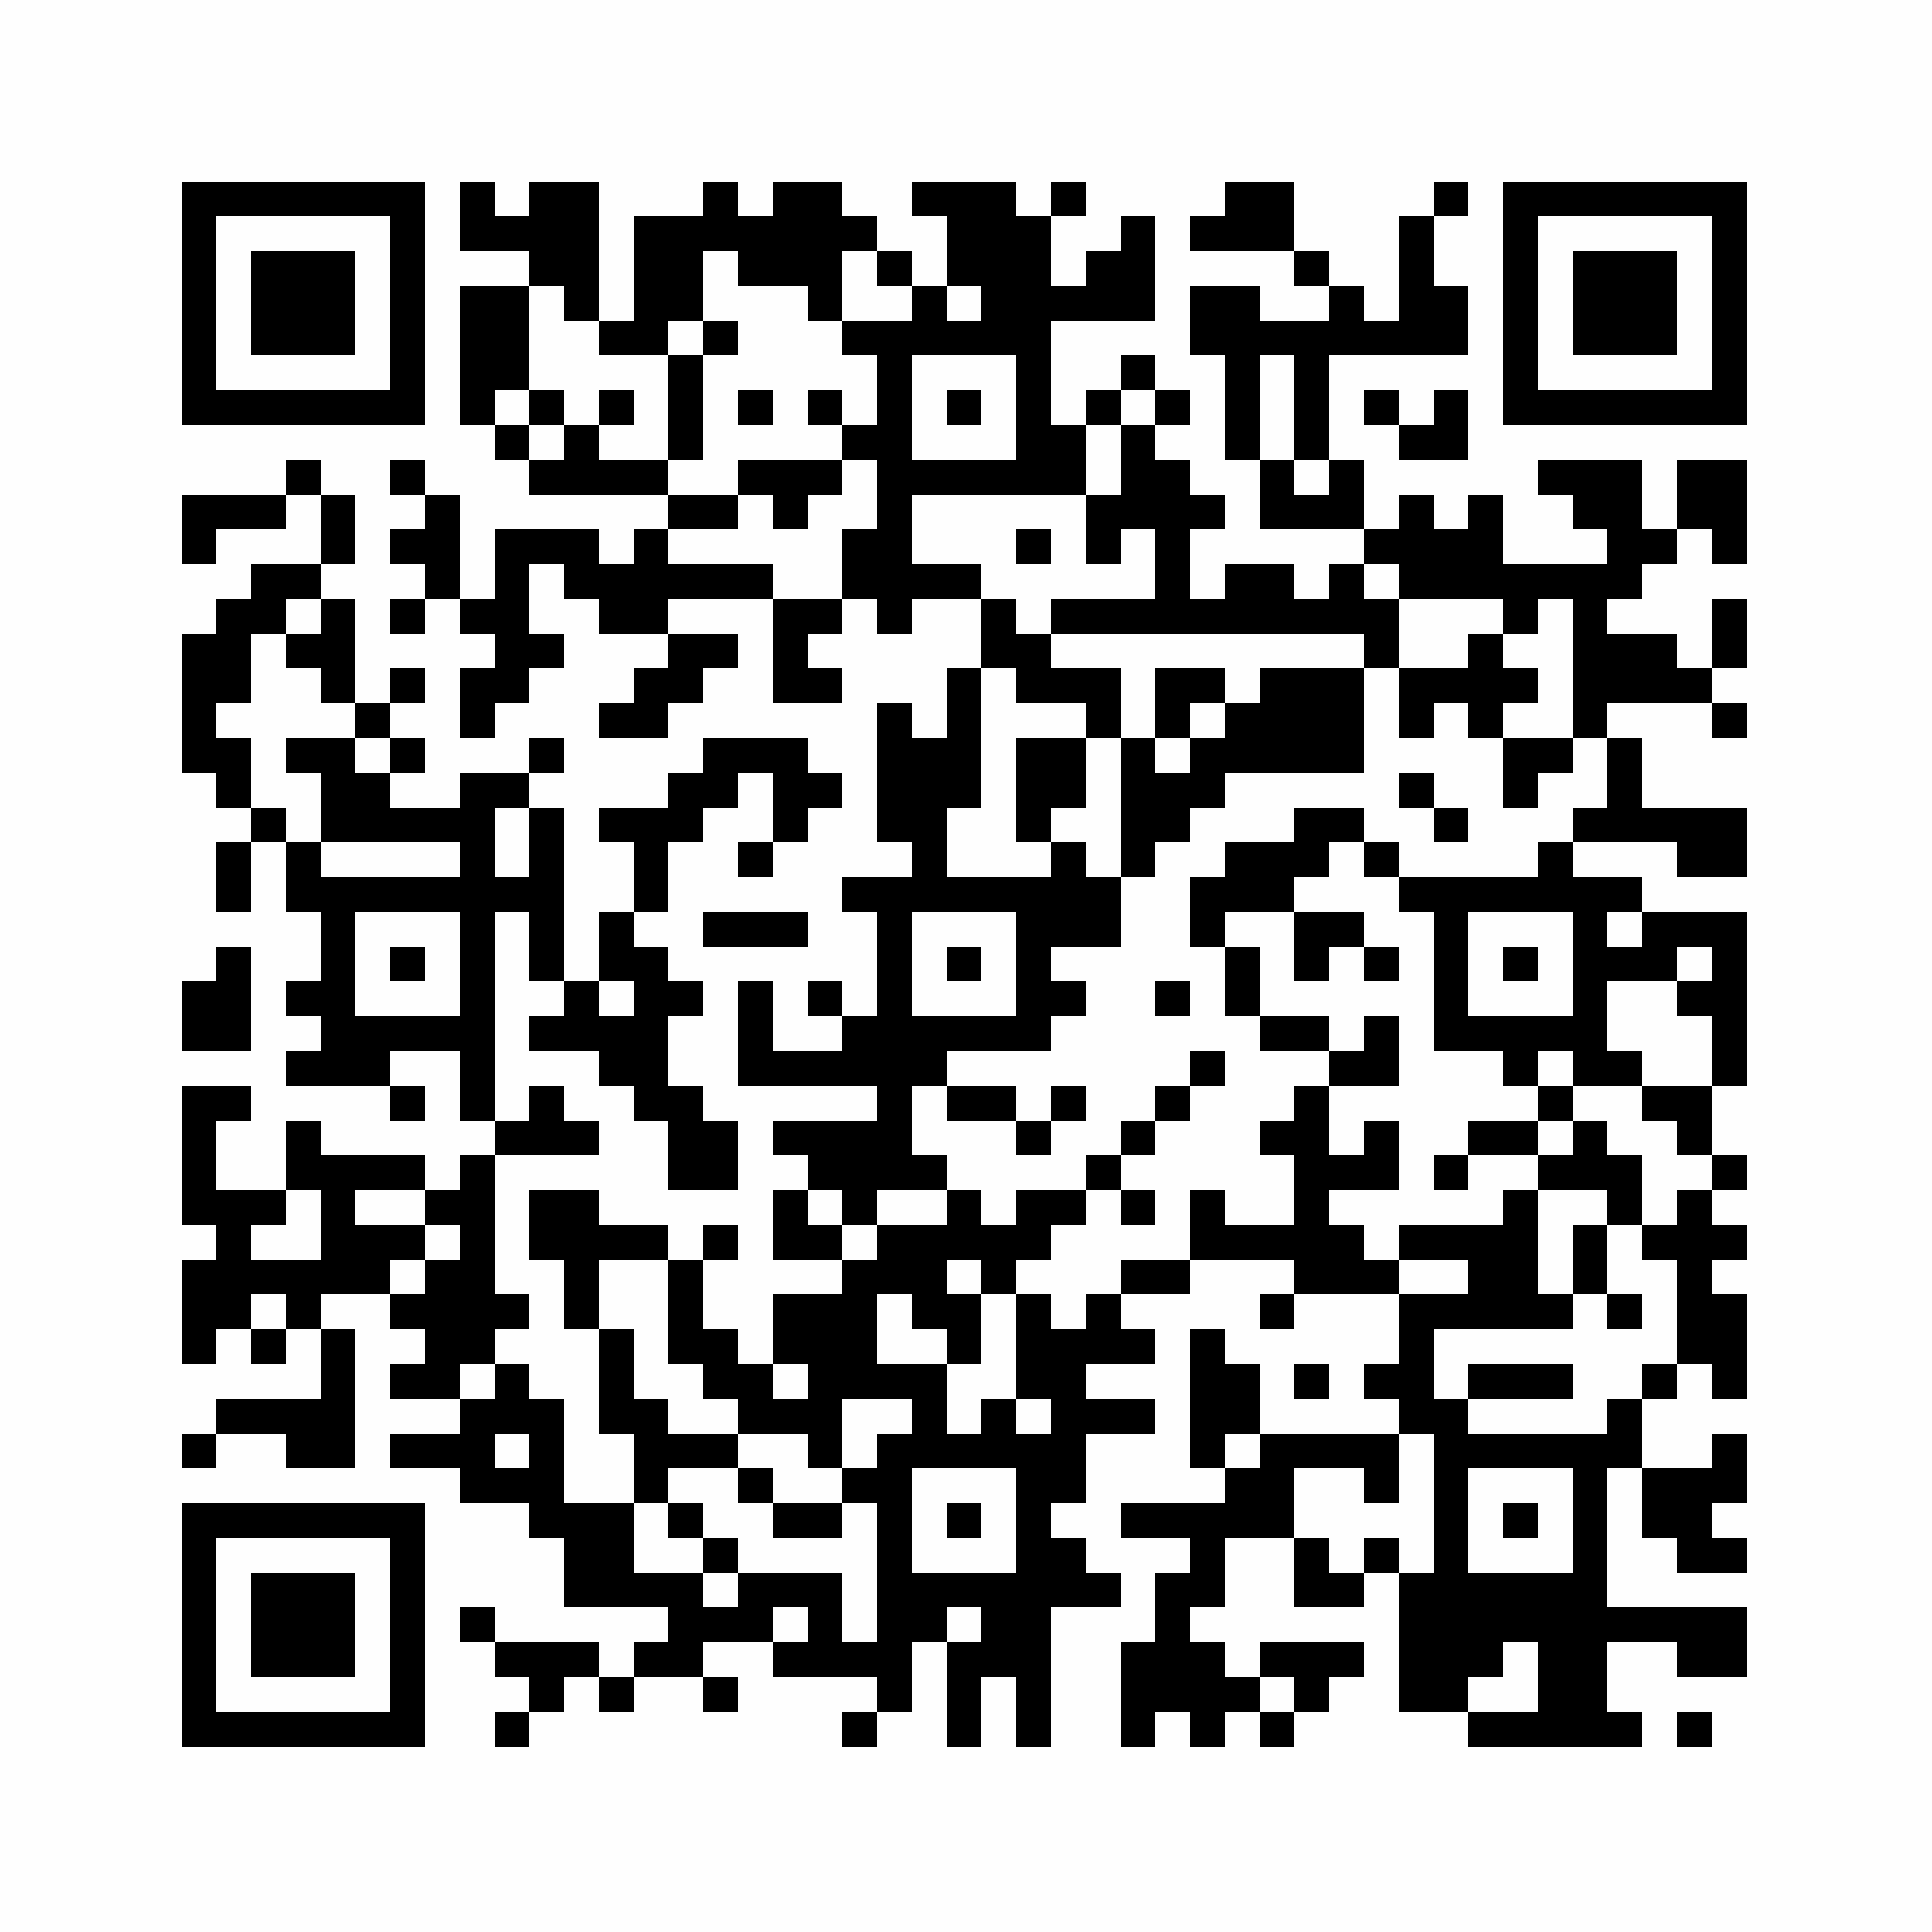 <?xml version="1.0" encoding="UTF-8"?>
<svg xmlns="http://www.w3.org/2000/svg" xmlns:xlink="http://www.w3.org/1999/xlink" version="1.1" width="500px" height="500px" viewBox="0 0 500 500"><defs><rect id="r0" width="9" height="9" fill="#000000"/></defs><rect x="0" y="0" width="500" height="500" fill="#fefefe"/><use x="47" y="47" xlink:href="#r0"/><use x="56" y="47" xlink:href="#r0"/><use x="65" y="47" xlink:href="#r0"/><use x="74" y="47" xlink:href="#r0"/><use x="83" y="47" xlink:href="#r0"/><use x="92" y="47" xlink:href="#r0"/><use x="101" y="47" xlink:href="#r0"/><use x="119" y="47" xlink:href="#r0"/><use x="137" y="47" xlink:href="#r0"/><use x="146" y="47" xlink:href="#r0"/><use x="182" y="47" xlink:href="#r0"/><use x="200" y="47" xlink:href="#r0"/><use x="209" y="47" xlink:href="#r0"/><use x="236" y="47" xlink:href="#r0"/><use x="245" y="47" xlink:href="#r0"/><use x="254" y="47" xlink:href="#r0"/><use x="272" y="47" xlink:href="#r0"/><use x="317" y="47" xlink:href="#r0"/><use x="326" y="47" xlink:href="#r0"/><use x="371" y="47" xlink:href="#r0"/><use x="389" y="47" xlink:href="#r0"/><use x="398" y="47" xlink:href="#r0"/><use x="407" y="47" xlink:href="#r0"/><use x="416" y="47" xlink:href="#r0"/><use x="425" y="47" xlink:href="#r0"/><use x="434" y="47" xlink:href="#r0"/><use x="443" y="47" xlink:href="#r0"/><use x="47" y="56" xlink:href="#r0"/><use x="101" y="56" xlink:href="#r0"/><use x="119" y="56" xlink:href="#r0"/><use x="128" y="56" xlink:href="#r0"/><use x="137" y="56" xlink:href="#r0"/><use x="146" y="56" xlink:href="#r0"/><use x="164" y="56" xlink:href="#r0"/><use x="173" y="56" xlink:href="#r0"/><use x="182" y="56" xlink:href="#r0"/><use x="191" y="56" xlink:href="#r0"/><use x="200" y="56" xlink:href="#r0"/><use x="209" y="56" xlink:href="#r0"/><use x="218" y="56" xlink:href="#r0"/><use x="245" y="56" xlink:href="#r0"/><use x="254" y="56" xlink:href="#r0"/><use x="263" y="56" xlink:href="#r0"/><use x="290" y="56" xlink:href="#r0"/><use x="308" y="56" xlink:href="#r0"/><use x="317" y="56" xlink:href="#r0"/><use x="326" y="56" xlink:href="#r0"/><use x="362" y="56" xlink:href="#r0"/><use x="389" y="56" xlink:href="#r0"/><use x="443" y="56" xlink:href="#r0"/><use x="47" y="65" xlink:href="#r0"/><use x="65" y="65" xlink:href="#r0"/><use x="74" y="65" xlink:href="#r0"/><use x="83" y="65" xlink:href="#r0"/><use x="101" y="65" xlink:href="#r0"/><use x="137" y="65" xlink:href="#r0"/><use x="146" y="65" xlink:href="#r0"/><use x="164" y="65" xlink:href="#r0"/><use x="173" y="65" xlink:href="#r0"/><use x="191" y="65" xlink:href="#r0"/><use x="200" y="65" xlink:href="#r0"/><use x="209" y="65" xlink:href="#r0"/><use x="227" y="65" xlink:href="#r0"/><use x="245" y="65" xlink:href="#r0"/><use x="254" y="65" xlink:href="#r0"/><use x="263" y="65" xlink:href="#r0"/><use x="281" y="65" xlink:href="#r0"/><use x="290" y="65" xlink:href="#r0"/><use x="335" y="65" xlink:href="#r0"/><use x="362" y="65" xlink:href="#r0"/><use x="389" y="65" xlink:href="#r0"/><use x="407" y="65" xlink:href="#r0"/><use x="416" y="65" xlink:href="#r0"/><use x="425" y="65" xlink:href="#r0"/><use x="443" y="65" xlink:href="#r0"/><use x="47" y="74" xlink:href="#r0"/><use x="65" y="74" xlink:href="#r0"/><use x="74" y="74" xlink:href="#r0"/><use x="83" y="74" xlink:href="#r0"/><use x="101" y="74" xlink:href="#r0"/><use x="119" y="74" xlink:href="#r0"/><use x="128" y="74" xlink:href="#r0"/><use x="146" y="74" xlink:href="#r0"/><use x="164" y="74" xlink:href="#r0"/><use x="173" y="74" xlink:href="#r0"/><use x="209" y="74" xlink:href="#r0"/><use x="236" y="74" xlink:href="#r0"/><use x="254" y="74" xlink:href="#r0"/><use x="263" y="74" xlink:href="#r0"/><use x="272" y="74" xlink:href="#r0"/><use x="281" y="74" xlink:href="#r0"/><use x="290" y="74" xlink:href="#r0"/><use x="308" y="74" xlink:href="#r0"/><use x="317" y="74" xlink:href="#r0"/><use x="344" y="74" xlink:href="#r0"/><use x="362" y="74" xlink:href="#r0"/><use x="371" y="74" xlink:href="#r0"/><use x="389" y="74" xlink:href="#r0"/><use x="407" y="74" xlink:href="#r0"/><use x="416" y="74" xlink:href="#r0"/><use x="425" y="74" xlink:href="#r0"/><use x="443" y="74" xlink:href="#r0"/><use x="47" y="83" xlink:href="#r0"/><use x="65" y="83" xlink:href="#r0"/><use x="74" y="83" xlink:href="#r0"/><use x="83" y="83" xlink:href="#r0"/><use x="101" y="83" xlink:href="#r0"/><use x="119" y="83" xlink:href="#r0"/><use x="128" y="83" xlink:href="#r0"/><use x="155" y="83" xlink:href="#r0"/><use x="164" y="83" xlink:href="#r0"/><use x="182" y="83" xlink:href="#r0"/><use x="218" y="83" xlink:href="#r0"/><use x="227" y="83" xlink:href="#r0"/><use x="236" y="83" xlink:href="#r0"/><use x="245" y="83" xlink:href="#r0"/><use x="254" y="83" xlink:href="#r0"/><use x="263" y="83" xlink:href="#r0"/><use x="308" y="83" xlink:href="#r0"/><use x="317" y="83" xlink:href="#r0"/><use x="326" y="83" xlink:href="#r0"/><use x="335" y="83" xlink:href="#r0"/><use x="344" y="83" xlink:href="#r0"/><use x="353" y="83" xlink:href="#r0"/><use x="362" y="83" xlink:href="#r0"/><use x="371" y="83" xlink:href="#r0"/><use x="389" y="83" xlink:href="#r0"/><use x="407" y="83" xlink:href="#r0"/><use x="416" y="83" xlink:href="#r0"/><use x="425" y="83" xlink:href="#r0"/><use x="443" y="83" xlink:href="#r0"/><use x="47" y="92" xlink:href="#r0"/><use x="101" y="92" xlink:href="#r0"/><use x="119" y="92" xlink:href="#r0"/><use x="128" y="92" xlink:href="#r0"/><use x="173" y="92" xlink:href="#r0"/><use x="227" y="92" xlink:href="#r0"/><use x="263" y="92" xlink:href="#r0"/><use x="290" y="92" xlink:href="#r0"/><use x="317" y="92" xlink:href="#r0"/><use x="335" y="92" xlink:href="#r0"/><use x="389" y="92" xlink:href="#r0"/><use x="443" y="92" xlink:href="#r0"/><use x="47" y="101" xlink:href="#r0"/><use x="56" y="101" xlink:href="#r0"/><use x="65" y="101" xlink:href="#r0"/><use x="74" y="101" xlink:href="#r0"/><use x="83" y="101" xlink:href="#r0"/><use x="92" y="101" xlink:href="#r0"/><use x="101" y="101" xlink:href="#r0"/><use x="119" y="101" xlink:href="#r0"/><use x="137" y="101" xlink:href="#r0"/><use x="155" y="101" xlink:href="#r0"/><use x="173" y="101" xlink:href="#r0"/><use x="191" y="101" xlink:href="#r0"/><use x="209" y="101" xlink:href="#r0"/><use x="227" y="101" xlink:href="#r0"/><use x="245" y="101" xlink:href="#r0"/><use x="263" y="101" xlink:href="#r0"/><use x="281" y="101" xlink:href="#r0"/><use x="299" y="101" xlink:href="#r0"/><use x="317" y="101" xlink:href="#r0"/><use x="335" y="101" xlink:href="#r0"/><use x="353" y="101" xlink:href="#r0"/><use x="371" y="101" xlink:href="#r0"/><use x="389" y="101" xlink:href="#r0"/><use x="398" y="101" xlink:href="#r0"/><use x="407" y="101" xlink:href="#r0"/><use x="416" y="101" xlink:href="#r0"/><use x="425" y="101" xlink:href="#r0"/><use x="434" y="101" xlink:href="#r0"/><use x="443" y="101" xlink:href="#r0"/><use x="128" y="110" xlink:href="#r0"/><use x="146" y="110" xlink:href="#r0"/><use x="173" y="110" xlink:href="#r0"/><use x="218" y="110" xlink:href="#r0"/><use x="227" y="110" xlink:href="#r0"/><use x="263" y="110" xlink:href="#r0"/><use x="272" y="110" xlink:href="#r0"/><use x="290" y="110" xlink:href="#r0"/><use x="317" y="110" xlink:href="#r0"/><use x="335" y="110" xlink:href="#r0"/><use x="362" y="110" xlink:href="#r0"/><use x="371" y="110" xlink:href="#r0"/><use x="74" y="119" xlink:href="#r0"/><use x="101" y="119" xlink:href="#r0"/><use x="137" y="119" xlink:href="#r0"/><use x="146" y="119" xlink:href="#r0"/><use x="155" y="119" xlink:href="#r0"/><use x="164" y="119" xlink:href="#r0"/><use x="191" y="119" xlink:href="#r0"/><use x="200" y="119" xlink:href="#r0"/><use x="209" y="119" xlink:href="#r0"/><use x="227" y="119" xlink:href="#r0"/><use x="236" y="119" xlink:href="#r0"/><use x="245" y="119" xlink:href="#r0"/><use x="254" y="119" xlink:href="#r0"/><use x="263" y="119" xlink:href="#r0"/><use x="272" y="119" xlink:href="#r0"/><use x="290" y="119" xlink:href="#r0"/><use x="299" y="119" xlink:href="#r0"/><use x="326" y="119" xlink:href="#r0"/><use x="344" y="119" xlink:href="#r0"/><use x="398" y="119" xlink:href="#r0"/><use x="407" y="119" xlink:href="#r0"/><use x="416" y="119" xlink:href="#r0"/><use x="434" y="119" xlink:href="#r0"/><use x="443" y="119" xlink:href="#r0"/><use x="47" y="128" xlink:href="#r0"/><use x="56" y="128" xlink:href="#r0"/><use x="65" y="128" xlink:href="#r0"/><use x="83" y="128" xlink:href="#r0"/><use x="110" y="128" xlink:href="#r0"/><use x="173" y="128" xlink:href="#r0"/><use x="182" y="128" xlink:href="#r0"/><use x="200" y="128" xlink:href="#r0"/><use x="227" y="128" xlink:href="#r0"/><use x="281" y="128" xlink:href="#r0"/><use x="290" y="128" xlink:href="#r0"/><use x="299" y="128" xlink:href="#r0"/><use x="308" y="128" xlink:href="#r0"/><use x="326" y="128" xlink:href="#r0"/><use x="335" y="128" xlink:href="#r0"/><use x="344" y="128" xlink:href="#r0"/><use x="362" y="128" xlink:href="#r0"/><use x="380" y="128" xlink:href="#r0"/><use x="407" y="128" xlink:href="#r0"/><use x="416" y="128" xlink:href="#r0"/><use x="434" y="128" xlink:href="#r0"/><use x="443" y="128" xlink:href="#r0"/><use x="47" y="137" xlink:href="#r0"/><use x="83" y="137" xlink:href="#r0"/><use x="101" y="137" xlink:href="#r0"/><use x="110" y="137" xlink:href="#r0"/><use x="128" y="137" xlink:href="#r0"/><use x="137" y="137" xlink:href="#r0"/><use x="146" y="137" xlink:href="#r0"/><use x="164" y="137" xlink:href="#r0"/><use x="218" y="137" xlink:href="#r0"/><use x="227" y="137" xlink:href="#r0"/><use x="263" y="137" xlink:href="#r0"/><use x="281" y="137" xlink:href="#r0"/><use x="299" y="137" xlink:href="#r0"/><use x="353" y="137" xlink:href="#r0"/><use x="362" y="137" xlink:href="#r0"/><use x="371" y="137" xlink:href="#r0"/><use x="380" y="137" xlink:href="#r0"/><use x="416" y="137" xlink:href="#r0"/><use x="425" y="137" xlink:href="#r0"/><use x="443" y="137" xlink:href="#r0"/><use x="65" y="146" xlink:href="#r0"/><use x="74" y="146" xlink:href="#r0"/><use x="110" y="146" xlink:href="#r0"/><use x="128" y="146" xlink:href="#r0"/><use x="146" y="146" xlink:href="#r0"/><use x="155" y="146" xlink:href="#r0"/><use x="164" y="146" xlink:href="#r0"/><use x="173" y="146" xlink:href="#r0"/><use x="182" y="146" xlink:href="#r0"/><use x="191" y="146" xlink:href="#r0"/><use x="218" y="146" xlink:href="#r0"/><use x="227" y="146" xlink:href="#r0"/><use x="236" y="146" xlink:href="#r0"/><use x="245" y="146" xlink:href="#r0"/><use x="299" y="146" xlink:href="#r0"/><use x="317" y="146" xlink:href="#r0"/><use x="326" y="146" xlink:href="#r0"/><use x="344" y="146" xlink:href="#r0"/><use x="362" y="146" xlink:href="#r0"/><use x="371" y="146" xlink:href="#r0"/><use x="380" y="146" xlink:href="#r0"/><use x="389" y="146" xlink:href="#r0"/><use x="398" y="146" xlink:href="#r0"/><use x="407" y="146" xlink:href="#r0"/><use x="416" y="146" xlink:href="#r0"/><use x="56" y="155" xlink:href="#r0"/><use x="65" y="155" xlink:href="#r0"/><use x="83" y="155" xlink:href="#r0"/><use x="101" y="155" xlink:href="#r0"/><use x="119" y="155" xlink:href="#r0"/><use x="128" y="155" xlink:href="#r0"/><use x="155" y="155" xlink:href="#r0"/><use x="164" y="155" xlink:href="#r0"/><use x="200" y="155" xlink:href="#r0"/><use x="209" y="155" xlink:href="#r0"/><use x="227" y="155" xlink:href="#r0"/><use x="254" y="155" xlink:href="#r0"/><use x="272" y="155" xlink:href="#r0"/><use x="281" y="155" xlink:href="#r0"/><use x="290" y="155" xlink:href="#r0"/><use x="299" y="155" xlink:href="#r0"/><use x="308" y="155" xlink:href="#r0"/><use x="317" y="155" xlink:href="#r0"/><use x="326" y="155" xlink:href="#r0"/><use x="335" y="155" xlink:href="#r0"/><use x="344" y="155" xlink:href="#r0"/><use x="353" y="155" xlink:href="#r0"/><use x="389" y="155" xlink:href="#r0"/><use x="407" y="155" xlink:href="#r0"/><use x="443" y="155" xlink:href="#r0"/><use x="47" y="164" xlink:href="#r0"/><use x="56" y="164" xlink:href="#r0"/><use x="74" y="164" xlink:href="#r0"/><use x="83" y="164" xlink:href="#r0"/><use x="128" y="164" xlink:href="#r0"/><use x="137" y="164" xlink:href="#r0"/><use x="173" y="164" xlink:href="#r0"/><use x="182" y="164" xlink:href="#r0"/><use x="200" y="164" xlink:href="#r0"/><use x="254" y="164" xlink:href="#r0"/><use x="263" y="164" xlink:href="#r0"/><use x="353" y="164" xlink:href="#r0"/><use x="380" y="164" xlink:href="#r0"/><use x="407" y="164" xlink:href="#r0"/><use x="416" y="164" xlink:href="#r0"/><use x="425" y="164" xlink:href="#r0"/><use x="443" y="164" xlink:href="#r0"/><use x="47" y="173" xlink:href="#r0"/><use x="56" y="173" xlink:href="#r0"/><use x="83" y="173" xlink:href="#r0"/><use x="101" y="173" xlink:href="#r0"/><use x="119" y="173" xlink:href="#r0"/><use x="128" y="173" xlink:href="#r0"/><use x="164" y="173" xlink:href="#r0"/><use x="173" y="173" xlink:href="#r0"/><use x="200" y="173" xlink:href="#r0"/><use x="209" y="173" xlink:href="#r0"/><use x="245" y="173" xlink:href="#r0"/><use x="263" y="173" xlink:href="#r0"/><use x="272" y="173" xlink:href="#r0"/><use x="281" y="173" xlink:href="#r0"/><use x="299" y="173" xlink:href="#r0"/><use x="308" y="173" xlink:href="#r0"/><use x="326" y="173" xlink:href="#r0"/><use x="335" y="173" xlink:href="#r0"/><use x="344" y="173" xlink:href="#r0"/><use x="362" y="173" xlink:href="#r0"/><use x="371" y="173" xlink:href="#r0"/><use x="380" y="173" xlink:href="#r0"/><use x="389" y="173" xlink:href="#r0"/><use x="407" y="173" xlink:href="#r0"/><use x="416" y="173" xlink:href="#r0"/><use x="425" y="173" xlink:href="#r0"/><use x="434" y="173" xlink:href="#r0"/><use x="47" y="182" xlink:href="#r0"/><use x="92" y="182" xlink:href="#r0"/><use x="119" y="182" xlink:href="#r0"/><use x="155" y="182" xlink:href="#r0"/><use x="164" y="182" xlink:href="#r0"/><use x="227" y="182" xlink:href="#r0"/><use x="245" y="182" xlink:href="#r0"/><use x="281" y="182" xlink:href="#r0"/><use x="299" y="182" xlink:href="#r0"/><use x="317" y="182" xlink:href="#r0"/><use x="326" y="182" xlink:href="#r0"/><use x="335" y="182" xlink:href="#r0"/><use x="344" y="182" xlink:href="#r0"/><use x="362" y="182" xlink:href="#r0"/><use x="380" y="182" xlink:href="#r0"/><use x="407" y="182" xlink:href="#r0"/><use x="443" y="182" xlink:href="#r0"/><use x="47" y="191" xlink:href="#r0"/><use x="56" y="191" xlink:href="#r0"/><use x="74" y="191" xlink:href="#r0"/><use x="83" y="191" xlink:href="#r0"/><use x="101" y="191" xlink:href="#r0"/><use x="137" y="191" xlink:href="#r0"/><use x="182" y="191" xlink:href="#r0"/><use x="191" y="191" xlink:href="#r0"/><use x="200" y="191" xlink:href="#r0"/><use x="227" y="191" xlink:href="#r0"/><use x="236" y="191" xlink:href="#r0"/><use x="245" y="191" xlink:href="#r0"/><use x="263" y="191" xlink:href="#r0"/><use x="272" y="191" xlink:href="#r0"/><use x="290" y="191" xlink:href="#r0"/><use x="308" y="191" xlink:href="#r0"/><use x="317" y="191" xlink:href="#r0"/><use x="326" y="191" xlink:href="#r0"/><use x="335" y="191" xlink:href="#r0"/><use x="344" y="191" xlink:href="#r0"/><use x="389" y="191" xlink:href="#r0"/><use x="398" y="191" xlink:href="#r0"/><use x="416" y="191" xlink:href="#r0"/><use x="56" y="200" xlink:href="#r0"/><use x="83" y="200" xlink:href="#r0"/><use x="92" y="200" xlink:href="#r0"/><use x="119" y="200" xlink:href="#r0"/><use x="128" y="200" xlink:href="#r0"/><use x="173" y="200" xlink:href="#r0"/><use x="182" y="200" xlink:href="#r0"/><use x="200" y="200" xlink:href="#r0"/><use x="209" y="200" xlink:href="#r0"/><use x="227" y="200" xlink:href="#r0"/><use x="236" y="200" xlink:href="#r0"/><use x="245" y="200" xlink:href="#r0"/><use x="263" y="200" xlink:href="#r0"/><use x="272" y="200" xlink:href="#r0"/><use x="290" y="200" xlink:href="#r0"/><use x="299" y="200" xlink:href="#r0"/><use x="308" y="200" xlink:href="#r0"/><use x="362" y="200" xlink:href="#r0"/><use x="389" y="200" xlink:href="#r0"/><use x="416" y="200" xlink:href="#r0"/><use x="65" y="209" xlink:href="#r0"/><use x="83" y="209" xlink:href="#r0"/><use x="92" y="209" xlink:href="#r0"/><use x="101" y="209" xlink:href="#r0"/><use x="110" y="209" xlink:href="#r0"/><use x="119" y="209" xlink:href="#r0"/><use x="137" y="209" xlink:href="#r0"/><use x="155" y="209" xlink:href="#r0"/><use x="164" y="209" xlink:href="#r0"/><use x="173" y="209" xlink:href="#r0"/><use x="200" y="209" xlink:href="#r0"/><use x="227" y="209" xlink:href="#r0"/><use x="236" y="209" xlink:href="#r0"/><use x="263" y="209" xlink:href="#r0"/><use x="290" y="209" xlink:href="#r0"/><use x="299" y="209" xlink:href="#r0"/><use x="335" y="209" xlink:href="#r0"/><use x="344" y="209" xlink:href="#r0"/><use x="371" y="209" xlink:href="#r0"/><use x="407" y="209" xlink:href="#r0"/><use x="416" y="209" xlink:href="#r0"/><use x="425" y="209" xlink:href="#r0"/><use x="434" y="209" xlink:href="#r0"/><use x="443" y="209" xlink:href="#r0"/><use x="56" y="218" xlink:href="#r0"/><use x="74" y="218" xlink:href="#r0"/><use x="119" y="218" xlink:href="#r0"/><use x="137" y="218" xlink:href="#r0"/><use x="164" y="218" xlink:href="#r0"/><use x="191" y="218" xlink:href="#r0"/><use x="236" y="218" xlink:href="#r0"/><use x="272" y="218" xlink:href="#r0"/><use x="290" y="218" xlink:href="#r0"/><use x="317" y="218" xlink:href="#r0"/><use x="326" y="218" xlink:href="#r0"/><use x="335" y="218" xlink:href="#r0"/><use x="353" y="218" xlink:href="#r0"/><use x="398" y="218" xlink:href="#r0"/><use x="434" y="218" xlink:href="#r0"/><use x="443" y="218" xlink:href="#r0"/><use x="56" y="227" xlink:href="#r0"/><use x="74" y="227" xlink:href="#r0"/><use x="83" y="227" xlink:href="#r0"/><use x="92" y="227" xlink:href="#r0"/><use x="101" y="227" xlink:href="#r0"/><use x="110" y="227" xlink:href="#r0"/><use x="119" y="227" xlink:href="#r0"/><use x="128" y="227" xlink:href="#r0"/><use x="137" y="227" xlink:href="#r0"/><use x="164" y="227" xlink:href="#r0"/><use x="218" y="227" xlink:href="#r0"/><use x="227" y="227" xlink:href="#r0"/><use x="236" y="227" xlink:href="#r0"/><use x="245" y="227" xlink:href="#r0"/><use x="254" y="227" xlink:href="#r0"/><use x="263" y="227" xlink:href="#r0"/><use x="272" y="227" xlink:href="#r0"/><use x="281" y="227" xlink:href="#r0"/><use x="308" y="227" xlink:href="#r0"/><use x="317" y="227" xlink:href="#r0"/><use x="326" y="227" xlink:href="#r0"/><use x="362" y="227" xlink:href="#r0"/><use x="371" y="227" xlink:href="#r0"/><use x="380" y="227" xlink:href="#r0"/><use x="389" y="227" xlink:href="#r0"/><use x="398" y="227" xlink:href="#r0"/><use x="407" y="227" xlink:href="#r0"/><use x="416" y="227" xlink:href="#r0"/><use x="83" y="236" xlink:href="#r0"/><use x="119" y="236" xlink:href="#r0"/><use x="137" y="236" xlink:href="#r0"/><use x="155" y="236" xlink:href="#r0"/><use x="182" y="236" xlink:href="#r0"/><use x="191" y="236" xlink:href="#r0"/><use x="200" y="236" xlink:href="#r0"/><use x="227" y="236" xlink:href="#r0"/><use x="263" y="236" xlink:href="#r0"/><use x="272" y="236" xlink:href="#r0"/><use x="281" y="236" xlink:href="#r0"/><use x="308" y="236" xlink:href="#r0"/><use x="335" y="236" xlink:href="#r0"/><use x="344" y="236" xlink:href="#r0"/><use x="371" y="236" xlink:href="#r0"/><use x="407" y="236" xlink:href="#r0"/><use x="425" y="236" xlink:href="#r0"/><use x="434" y="236" xlink:href="#r0"/><use x="443" y="236" xlink:href="#r0"/><use x="56" y="245" xlink:href="#r0"/><use x="83" y="245" xlink:href="#r0"/><use x="101" y="245" xlink:href="#r0"/><use x="119" y="245" xlink:href="#r0"/><use x="137" y="245" xlink:href="#r0"/><use x="155" y="245" xlink:href="#r0"/><use x="164" y="245" xlink:href="#r0"/><use x="227" y="245" xlink:href="#r0"/><use x="245" y="245" xlink:href="#r0"/><use x="263" y="245" xlink:href="#r0"/><use x="317" y="245" xlink:href="#r0"/><use x="335" y="245" xlink:href="#r0"/><use x="353" y="245" xlink:href="#r0"/><use x="371" y="245" xlink:href="#r0"/><use x="389" y="245" xlink:href="#r0"/><use x="407" y="245" xlink:href="#r0"/><use x="416" y="245" xlink:href="#r0"/><use x="425" y="245" xlink:href="#r0"/><use x="443" y="245" xlink:href="#r0"/><use x="47" y="254" xlink:href="#r0"/><use x="56" y="254" xlink:href="#r0"/><use x="74" y="254" xlink:href="#r0"/><use x="83" y="254" xlink:href="#r0"/><use x="119" y="254" xlink:href="#r0"/><use x="146" y="254" xlink:href="#r0"/><use x="164" y="254" xlink:href="#r0"/><use x="173" y="254" xlink:href="#r0"/><use x="191" y="254" xlink:href="#r0"/><use x="209" y="254" xlink:href="#r0"/><use x="227" y="254" xlink:href="#r0"/><use x="263" y="254" xlink:href="#r0"/><use x="272" y="254" xlink:href="#r0"/><use x="299" y="254" xlink:href="#r0"/><use x="317" y="254" xlink:href="#r0"/><use x="371" y="254" xlink:href="#r0"/><use x="407" y="254" xlink:href="#r0"/><use x="434" y="254" xlink:href="#r0"/><use x="443" y="254" xlink:href="#r0"/><use x="47" y="263" xlink:href="#r0"/><use x="56" y="263" xlink:href="#r0"/><use x="83" y="263" xlink:href="#r0"/><use x="92" y="263" xlink:href="#r0"/><use x="101" y="263" xlink:href="#r0"/><use x="110" y="263" xlink:href="#r0"/><use x="119" y="263" xlink:href="#r0"/><use x="137" y="263" xlink:href="#r0"/><use x="146" y="263" xlink:href="#r0"/><use x="155" y="263" xlink:href="#r0"/><use x="164" y="263" xlink:href="#r0"/><use x="191" y="263" xlink:href="#r0"/><use x="218" y="263" xlink:href="#r0"/><use x="227" y="263" xlink:href="#r0"/><use x="236" y="263" xlink:href="#r0"/><use x="245" y="263" xlink:href="#r0"/><use x="254" y="263" xlink:href="#r0"/><use x="263" y="263" xlink:href="#r0"/><use x="326" y="263" xlink:href="#r0"/><use x="335" y="263" xlink:href="#r0"/><use x="353" y="263" xlink:href="#r0"/><use x="371" y="263" xlink:href="#r0"/><use x="380" y="263" xlink:href="#r0"/><use x="389" y="263" xlink:href="#r0"/><use x="398" y="263" xlink:href="#r0"/><use x="407" y="263" xlink:href="#r0"/><use x="443" y="263" xlink:href="#r0"/><use x="74" y="272" xlink:href="#r0"/><use x="83" y="272" xlink:href="#r0"/><use x="92" y="272" xlink:href="#r0"/><use x="119" y="272" xlink:href="#r0"/><use x="155" y="272" xlink:href="#r0"/><use x="164" y="272" xlink:href="#r0"/><use x="191" y="272" xlink:href="#r0"/><use x="200" y="272" xlink:href="#r0"/><use x="209" y="272" xlink:href="#r0"/><use x="218" y="272" xlink:href="#r0"/><use x="227" y="272" xlink:href="#r0"/><use x="236" y="272" xlink:href="#r0"/><use x="308" y="272" xlink:href="#r0"/><use x="344" y="272" xlink:href="#r0"/><use x="353" y="272" xlink:href="#r0"/><use x="389" y="272" xlink:href="#r0"/><use x="407" y="272" xlink:href="#r0"/><use x="416" y="272" xlink:href="#r0"/><use x="443" y="272" xlink:href="#r0"/><use x="47" y="281" xlink:href="#r0"/><use x="56" y="281" xlink:href="#r0"/><use x="101" y="281" xlink:href="#r0"/><use x="119" y="281" xlink:href="#r0"/><use x="137" y="281" xlink:href="#r0"/><use x="164" y="281" xlink:href="#r0"/><use x="173" y="281" xlink:href="#r0"/><use x="227" y="281" xlink:href="#r0"/><use x="245" y="281" xlink:href="#r0"/><use x="254" y="281" xlink:href="#r0"/><use x="272" y="281" xlink:href="#r0"/><use x="299" y="281" xlink:href="#r0"/><use x="335" y="281" xlink:href="#r0"/><use x="398" y="281" xlink:href="#r0"/><use x="425" y="281" xlink:href="#r0"/><use x="434" y="281" xlink:href="#r0"/><use x="47" y="290" xlink:href="#r0"/><use x="74" y="290" xlink:href="#r0"/><use x="128" y="290" xlink:href="#r0"/><use x="137" y="290" xlink:href="#r0"/><use x="146" y="290" xlink:href="#r0"/><use x="173" y="290" xlink:href="#r0"/><use x="182" y="290" xlink:href="#r0"/><use x="200" y="290" xlink:href="#r0"/><use x="209" y="290" xlink:href="#r0"/><use x="218" y="290" xlink:href="#r0"/><use x="227" y="290" xlink:href="#r0"/><use x="263" y="290" xlink:href="#r0"/><use x="290" y="290" xlink:href="#r0"/><use x="326" y="290" xlink:href="#r0"/><use x="335" y="290" xlink:href="#r0"/><use x="353" y="290" xlink:href="#r0"/><use x="380" y="290" xlink:href="#r0"/><use x="389" y="290" xlink:href="#r0"/><use x="407" y="290" xlink:href="#r0"/><use x="434" y="290" xlink:href="#r0"/><use x="47" y="299" xlink:href="#r0"/><use x="74" y="299" xlink:href="#r0"/><use x="83" y="299" xlink:href="#r0"/><use x="92" y="299" xlink:href="#r0"/><use x="101" y="299" xlink:href="#r0"/><use x="119" y="299" xlink:href="#r0"/><use x="173" y="299" xlink:href="#r0"/><use x="182" y="299" xlink:href="#r0"/><use x="209" y="299" xlink:href="#r0"/><use x="218" y="299" xlink:href="#r0"/><use x="227" y="299" xlink:href="#r0"/><use x="236" y="299" xlink:href="#r0"/><use x="281" y="299" xlink:href="#r0"/><use x="335" y="299" xlink:href="#r0"/><use x="344" y="299" xlink:href="#r0"/><use x="353" y="299" xlink:href="#r0"/><use x="371" y="299" xlink:href="#r0"/><use x="398" y="299" xlink:href="#r0"/><use x="407" y="299" xlink:href="#r0"/><use x="416" y="299" xlink:href="#r0"/><use x="443" y="299" xlink:href="#r0"/><use x="47" y="308" xlink:href="#r0"/><use x="56" y="308" xlink:href="#r0"/><use x="65" y="308" xlink:href="#r0"/><use x="83" y="308" xlink:href="#r0"/><use x="110" y="308" xlink:href="#r0"/><use x="119" y="308" xlink:href="#r0"/><use x="137" y="308" xlink:href="#r0"/><use x="146" y="308" xlink:href="#r0"/><use x="200" y="308" xlink:href="#r0"/><use x="218" y="308" xlink:href="#r0"/><use x="245" y="308" xlink:href="#r0"/><use x="263" y="308" xlink:href="#r0"/><use x="272" y="308" xlink:href="#r0"/><use x="290" y="308" xlink:href="#r0"/><use x="308" y="308" xlink:href="#r0"/><use x="335" y="308" xlink:href="#r0"/><use x="389" y="308" xlink:href="#r0"/><use x="416" y="308" xlink:href="#r0"/><use x="434" y="308" xlink:href="#r0"/><use x="56" y="317" xlink:href="#r0"/><use x="83" y="317" xlink:href="#r0"/><use x="92" y="317" xlink:href="#r0"/><use x="101" y="317" xlink:href="#r0"/><use x="119" y="317" xlink:href="#r0"/><use x="137" y="317" xlink:href="#r0"/><use x="146" y="317" xlink:href="#r0"/><use x="155" y="317" xlink:href="#r0"/><use x="164" y="317" xlink:href="#r0"/><use x="182" y="317" xlink:href="#r0"/><use x="200" y="317" xlink:href="#r0"/><use x="209" y="317" xlink:href="#r0"/><use x="227" y="317" xlink:href="#r0"/><use x="236" y="317" xlink:href="#r0"/><use x="245" y="317" xlink:href="#r0"/><use x="254" y="317" xlink:href="#r0"/><use x="263" y="317" xlink:href="#r0"/><use x="308" y="317" xlink:href="#r0"/><use x="317" y="317" xlink:href="#r0"/><use x="326" y="317" xlink:href="#r0"/><use x="335" y="317" xlink:href="#r0"/><use x="344" y="317" xlink:href="#r0"/><use x="362" y="317" xlink:href="#r0"/><use x="371" y="317" xlink:href="#r0"/><use x="380" y="317" xlink:href="#r0"/><use x="389" y="317" xlink:href="#r0"/><use x="407" y="317" xlink:href="#r0"/><use x="425" y="317" xlink:href="#r0"/><use x="434" y="317" xlink:href="#r0"/><use x="443" y="317" xlink:href="#r0"/><use x="47" y="326" xlink:href="#r0"/><use x="56" y="326" xlink:href="#r0"/><use x="65" y="326" xlink:href="#r0"/><use x="74" y="326" xlink:href="#r0"/><use x="83" y="326" xlink:href="#r0"/><use x="92" y="326" xlink:href="#r0"/><use x="110" y="326" xlink:href="#r0"/><use x="119" y="326" xlink:href="#r0"/><use x="146" y="326" xlink:href="#r0"/><use x="173" y="326" xlink:href="#r0"/><use x="218" y="326" xlink:href="#r0"/><use x="227" y="326" xlink:href="#r0"/><use x="236" y="326" xlink:href="#r0"/><use x="254" y="326" xlink:href="#r0"/><use x="290" y="326" xlink:href="#r0"/><use x="299" y="326" xlink:href="#r0"/><use x="335" y="326" xlink:href="#r0"/><use x="344" y="326" xlink:href="#r0"/><use x="353" y="326" xlink:href="#r0"/><use x="380" y="326" xlink:href="#r0"/><use x="389" y="326" xlink:href="#r0"/><use x="407" y="326" xlink:href="#r0"/><use x="434" y="326" xlink:href="#r0"/><use x="47" y="335" xlink:href="#r0"/><use x="56" y="335" xlink:href="#r0"/><use x="74" y="335" xlink:href="#r0"/><use x="101" y="335" xlink:href="#r0"/><use x="110" y="335" xlink:href="#r0"/><use x="119" y="335" xlink:href="#r0"/><use x="128" y="335" xlink:href="#r0"/><use x="146" y="335" xlink:href="#r0"/><use x="173" y="335" xlink:href="#r0"/><use x="200" y="335" xlink:href="#r0"/><use x="209" y="335" xlink:href="#r0"/><use x="218" y="335" xlink:href="#r0"/><use x="236" y="335" xlink:href="#r0"/><use x="245" y="335" xlink:href="#r0"/><use x="263" y="335" xlink:href="#r0"/><use x="281" y="335" xlink:href="#r0"/><use x="326" y="335" xlink:href="#r0"/><use x="362" y="335" xlink:href="#r0"/><use x="371" y="335" xlink:href="#r0"/><use x="380" y="335" xlink:href="#r0"/><use x="389" y="335" xlink:href="#r0"/><use x="398" y="335" xlink:href="#r0"/><use x="416" y="335" xlink:href="#r0"/><use x="434" y="335" xlink:href="#r0"/><use x="443" y="335" xlink:href="#r0"/><use x="47" y="344" xlink:href="#r0"/><use x="65" y="344" xlink:href="#r0"/><use x="83" y="344" xlink:href="#r0"/><use x="110" y="344" xlink:href="#r0"/><use x="119" y="344" xlink:href="#r0"/><use x="155" y="344" xlink:href="#r0"/><use x="173" y="344" xlink:href="#r0"/><use x="182" y="344" xlink:href="#r0"/><use x="200" y="344" xlink:href="#r0"/><use x="209" y="344" xlink:href="#r0"/><use x="218" y="344" xlink:href="#r0"/><use x="245" y="344" xlink:href="#r0"/><use x="263" y="344" xlink:href="#r0"/><use x="272" y="344" xlink:href="#r0"/><use x="281" y="344" xlink:href="#r0"/><use x="290" y="344" xlink:href="#r0"/><use x="308" y="344" xlink:href="#r0"/><use x="362" y="344" xlink:href="#r0"/><use x="434" y="344" xlink:href="#r0"/><use x="443" y="344" xlink:href="#r0"/><use x="83" y="353" xlink:href="#r0"/><use x="101" y="353" xlink:href="#r0"/><use x="110" y="353" xlink:href="#r0"/><use x="128" y="353" xlink:href="#r0"/><use x="155" y="353" xlink:href="#r0"/><use x="182" y="353" xlink:href="#r0"/><use x="191" y="353" xlink:href="#r0"/><use x="209" y="353" xlink:href="#r0"/><use x="218" y="353" xlink:href="#r0"/><use x="227" y="353" xlink:href="#r0"/><use x="236" y="353" xlink:href="#r0"/><use x="263" y="353" xlink:href="#r0"/><use x="272" y="353" xlink:href="#r0"/><use x="308" y="353" xlink:href="#r0"/><use x="317" y="353" xlink:href="#r0"/><use x="335" y="353" xlink:href="#r0"/><use x="353" y="353" xlink:href="#r0"/><use x="362" y="353" xlink:href="#r0"/><use x="380" y="353" xlink:href="#r0"/><use x="389" y="353" xlink:href="#r0"/><use x="398" y="353" xlink:href="#r0"/><use x="425" y="353" xlink:href="#r0"/><use x="443" y="353" xlink:href="#r0"/><use x="56" y="362" xlink:href="#r0"/><use x="65" y="362" xlink:href="#r0"/><use x="74" y="362" xlink:href="#r0"/><use x="83" y="362" xlink:href="#r0"/><use x="119" y="362" xlink:href="#r0"/><use x="128" y="362" xlink:href="#r0"/><use x="137" y="362" xlink:href="#r0"/><use x="155" y="362" xlink:href="#r0"/><use x="164" y="362" xlink:href="#r0"/><use x="191" y="362" xlink:href="#r0"/><use x="200" y="362" xlink:href="#r0"/><use x="209" y="362" xlink:href="#r0"/><use x="236" y="362" xlink:href="#r0"/><use x="254" y="362" xlink:href="#r0"/><use x="272" y="362" xlink:href="#r0"/><use x="281" y="362" xlink:href="#r0"/><use x="290" y="362" xlink:href="#r0"/><use x="308" y="362" xlink:href="#r0"/><use x="317" y="362" xlink:href="#r0"/><use x="362" y="362" xlink:href="#r0"/><use x="371" y="362" xlink:href="#r0"/><use x="416" y="362" xlink:href="#r0"/><use x="47" y="371" xlink:href="#r0"/><use x="74" y="371" xlink:href="#r0"/><use x="83" y="371" xlink:href="#r0"/><use x="101" y="371" xlink:href="#r0"/><use x="110" y="371" xlink:href="#r0"/><use x="119" y="371" xlink:href="#r0"/><use x="137" y="371" xlink:href="#r0"/><use x="164" y="371" xlink:href="#r0"/><use x="173" y="371" xlink:href="#r0"/><use x="182" y="371" xlink:href="#r0"/><use x="209" y="371" xlink:href="#r0"/><use x="227" y="371" xlink:href="#r0"/><use x="236" y="371" xlink:href="#r0"/><use x="245" y="371" xlink:href="#r0"/><use x="254" y="371" xlink:href="#r0"/><use x="263" y="371" xlink:href="#r0"/><use x="272" y="371" xlink:href="#r0"/><use x="308" y="371" xlink:href="#r0"/><use x="326" y="371" xlink:href="#r0"/><use x="335" y="371" xlink:href="#r0"/><use x="344" y="371" xlink:href="#r0"/><use x="353" y="371" xlink:href="#r0"/><use x="371" y="371" xlink:href="#r0"/><use x="380" y="371" xlink:href="#r0"/><use x="389" y="371" xlink:href="#r0"/><use x="398" y="371" xlink:href="#r0"/><use x="407" y="371" xlink:href="#r0"/><use x="416" y="371" xlink:href="#r0"/><use x="443" y="371" xlink:href="#r0"/><use x="119" y="380" xlink:href="#r0"/><use x="128" y="380" xlink:href="#r0"/><use x="137" y="380" xlink:href="#r0"/><use x="164" y="380" xlink:href="#r0"/><use x="191" y="380" xlink:href="#r0"/><use x="218" y="380" xlink:href="#r0"/><use x="227" y="380" xlink:href="#r0"/><use x="263" y="380" xlink:href="#r0"/><use x="272" y="380" xlink:href="#r0"/><use x="317" y="380" xlink:href="#r0"/><use x="326" y="380" xlink:href="#r0"/><use x="353" y="380" xlink:href="#r0"/><use x="371" y="380" xlink:href="#r0"/><use x="407" y="380" xlink:href="#r0"/><use x="425" y="380" xlink:href="#r0"/><use x="434" y="380" xlink:href="#r0"/><use x="443" y="380" xlink:href="#r0"/><use x="47" y="389" xlink:href="#r0"/><use x="56" y="389" xlink:href="#r0"/><use x="65" y="389" xlink:href="#r0"/><use x="74" y="389" xlink:href="#r0"/><use x="83" y="389" xlink:href="#r0"/><use x="92" y="389" xlink:href="#r0"/><use x="101" y="389" xlink:href="#r0"/><use x="137" y="389" xlink:href="#r0"/><use x="146" y="389" xlink:href="#r0"/><use x="155" y="389" xlink:href="#r0"/><use x="173" y="389" xlink:href="#r0"/><use x="200" y="389" xlink:href="#r0"/><use x="209" y="389" xlink:href="#r0"/><use x="227" y="389" xlink:href="#r0"/><use x="245" y="389" xlink:href="#r0"/><use x="263" y="389" xlink:href="#r0"/><use x="290" y="389" xlink:href="#r0"/><use x="299" y="389" xlink:href="#r0"/><use x="308" y="389" xlink:href="#r0"/><use x="317" y="389" xlink:href="#r0"/><use x="326" y="389" xlink:href="#r0"/><use x="371" y="389" xlink:href="#r0"/><use x="389" y="389" xlink:href="#r0"/><use x="407" y="389" xlink:href="#r0"/><use x="425" y="389" xlink:href="#r0"/><use x="434" y="389" xlink:href="#r0"/><use x="47" y="398" xlink:href="#r0"/><use x="101" y="398" xlink:href="#r0"/><use x="146" y="398" xlink:href="#r0"/><use x="155" y="398" xlink:href="#r0"/><use x="182" y="398" xlink:href="#r0"/><use x="227" y="398" xlink:href="#r0"/><use x="263" y="398" xlink:href="#r0"/><use x="272" y="398" xlink:href="#r0"/><use x="308" y="398" xlink:href="#r0"/><use x="335" y="398" xlink:href="#r0"/><use x="353" y="398" xlink:href="#r0"/><use x="371" y="398" xlink:href="#r0"/><use x="407" y="398" xlink:href="#r0"/><use x="434" y="398" xlink:href="#r0"/><use x="443" y="398" xlink:href="#r0"/><use x="47" y="407" xlink:href="#r0"/><use x="65" y="407" xlink:href="#r0"/><use x="74" y="407" xlink:href="#r0"/><use x="83" y="407" xlink:href="#r0"/><use x="101" y="407" xlink:href="#r0"/><use x="146" y="407" xlink:href="#r0"/><use x="155" y="407" xlink:href="#r0"/><use x="164" y="407" xlink:href="#r0"/><use x="173" y="407" xlink:href="#r0"/><use x="191" y="407" xlink:href="#r0"/><use x="200" y="407" xlink:href="#r0"/><use x="209" y="407" xlink:href="#r0"/><use x="227" y="407" xlink:href="#r0"/><use x="236" y="407" xlink:href="#r0"/><use x="245" y="407" xlink:href="#r0"/><use x="254" y="407" xlink:href="#r0"/><use x="263" y="407" xlink:href="#r0"/><use x="272" y="407" xlink:href="#r0"/><use x="281" y="407" xlink:href="#r0"/><use x="299" y="407" xlink:href="#r0"/><use x="308" y="407" xlink:href="#r0"/><use x="335" y="407" xlink:href="#r0"/><use x="344" y="407" xlink:href="#r0"/><use x="362" y="407" xlink:href="#r0"/><use x="371" y="407" xlink:href="#r0"/><use x="380" y="407" xlink:href="#r0"/><use x="389" y="407" xlink:href="#r0"/><use x="398" y="407" xlink:href="#r0"/><use x="407" y="407" xlink:href="#r0"/><use x="47" y="416" xlink:href="#r0"/><use x="65" y="416" xlink:href="#r0"/><use x="74" y="416" xlink:href="#r0"/><use x="83" y="416" xlink:href="#r0"/><use x="101" y="416" xlink:href="#r0"/><use x="119" y="416" xlink:href="#r0"/><use x="173" y="416" xlink:href="#r0"/><use x="182" y="416" xlink:href="#r0"/><use x="191" y="416" xlink:href="#r0"/><use x="209" y="416" xlink:href="#r0"/><use x="227" y="416" xlink:href="#r0"/><use x="236" y="416" xlink:href="#r0"/><use x="254" y="416" xlink:href="#r0"/><use x="263" y="416" xlink:href="#r0"/><use x="299" y="416" xlink:href="#r0"/><use x="362" y="416" xlink:href="#r0"/><use x="371" y="416" xlink:href="#r0"/><use x="380" y="416" xlink:href="#r0"/><use x="389" y="416" xlink:href="#r0"/><use x="398" y="416" xlink:href="#r0"/><use x="407" y="416" xlink:href="#r0"/><use x="416" y="416" xlink:href="#r0"/><use x="425" y="416" xlink:href="#r0"/><use x="434" y="416" xlink:href="#r0"/><use x="443" y="416" xlink:href="#r0"/><use x="47" y="425" xlink:href="#r0"/><use x="65" y="425" xlink:href="#r0"/><use x="74" y="425" xlink:href="#r0"/><use x="83" y="425" xlink:href="#r0"/><use x="101" y="425" xlink:href="#r0"/><use x="128" y="425" xlink:href="#r0"/><use x="137" y="425" xlink:href="#r0"/><use x="146" y="425" xlink:href="#r0"/><use x="164" y="425" xlink:href="#r0"/><use x="173" y="425" xlink:href="#r0"/><use x="200" y="425" xlink:href="#r0"/><use x="209" y="425" xlink:href="#r0"/><use x="218" y="425" xlink:href="#r0"/><use x="227" y="425" xlink:href="#r0"/><use x="245" y="425" xlink:href="#r0"/><use x="254" y="425" xlink:href="#r0"/><use x="263" y="425" xlink:href="#r0"/><use x="290" y="425" xlink:href="#r0"/><use x="299" y="425" xlink:href="#r0"/><use x="308" y="425" xlink:href="#r0"/><use x="326" y="425" xlink:href="#r0"/><use x="335" y="425" xlink:href="#r0"/><use x="344" y="425" xlink:href="#r0"/><use x="362" y="425" xlink:href="#r0"/><use x="371" y="425" xlink:href="#r0"/><use x="380" y="425" xlink:href="#r0"/><use x="398" y="425" xlink:href="#r0"/><use x="407" y="425" xlink:href="#r0"/><use x="434" y="425" xlink:href="#r0"/><use x="443" y="425" xlink:href="#r0"/><use x="47" y="434" xlink:href="#r0"/><use x="101" y="434" xlink:href="#r0"/><use x="137" y="434" xlink:href="#r0"/><use x="155" y="434" xlink:href="#r0"/><use x="182" y="434" xlink:href="#r0"/><use x="227" y="434" xlink:href="#r0"/><use x="245" y="434" xlink:href="#r0"/><use x="263" y="434" xlink:href="#r0"/><use x="290" y="434" xlink:href="#r0"/><use x="299" y="434" xlink:href="#r0"/><use x="308" y="434" xlink:href="#r0"/><use x="317" y="434" xlink:href="#r0"/><use x="335" y="434" xlink:href="#r0"/><use x="362" y="434" xlink:href="#r0"/><use x="371" y="434" xlink:href="#r0"/><use x="398" y="434" xlink:href="#r0"/><use x="407" y="434" xlink:href="#r0"/><use x="47" y="443" xlink:href="#r0"/><use x="56" y="443" xlink:href="#r0"/><use x="65" y="443" xlink:href="#r0"/><use x="74" y="443" xlink:href="#r0"/><use x="83" y="443" xlink:href="#r0"/><use x="92" y="443" xlink:href="#r0"/><use x="101" y="443" xlink:href="#r0"/><use x="128" y="443" xlink:href="#r0"/><use x="218" y="443" xlink:href="#r0"/><use x="245" y="443" xlink:href="#r0"/><use x="263" y="443" xlink:href="#r0"/><use x="290" y="443" xlink:href="#r0"/><use x="308" y="443" xlink:href="#r0"/><use x="326" y="443" xlink:href="#r0"/><use x="380" y="443" xlink:href="#r0"/><use x="389" y="443" xlink:href="#r0"/><use x="398" y="443" xlink:href="#r0"/><use x="407" y="443" xlink:href="#r0"/><use x="416" y="443" xlink:href="#r0"/><use x="434" y="443" xlink:href="#r0"/></svg>
